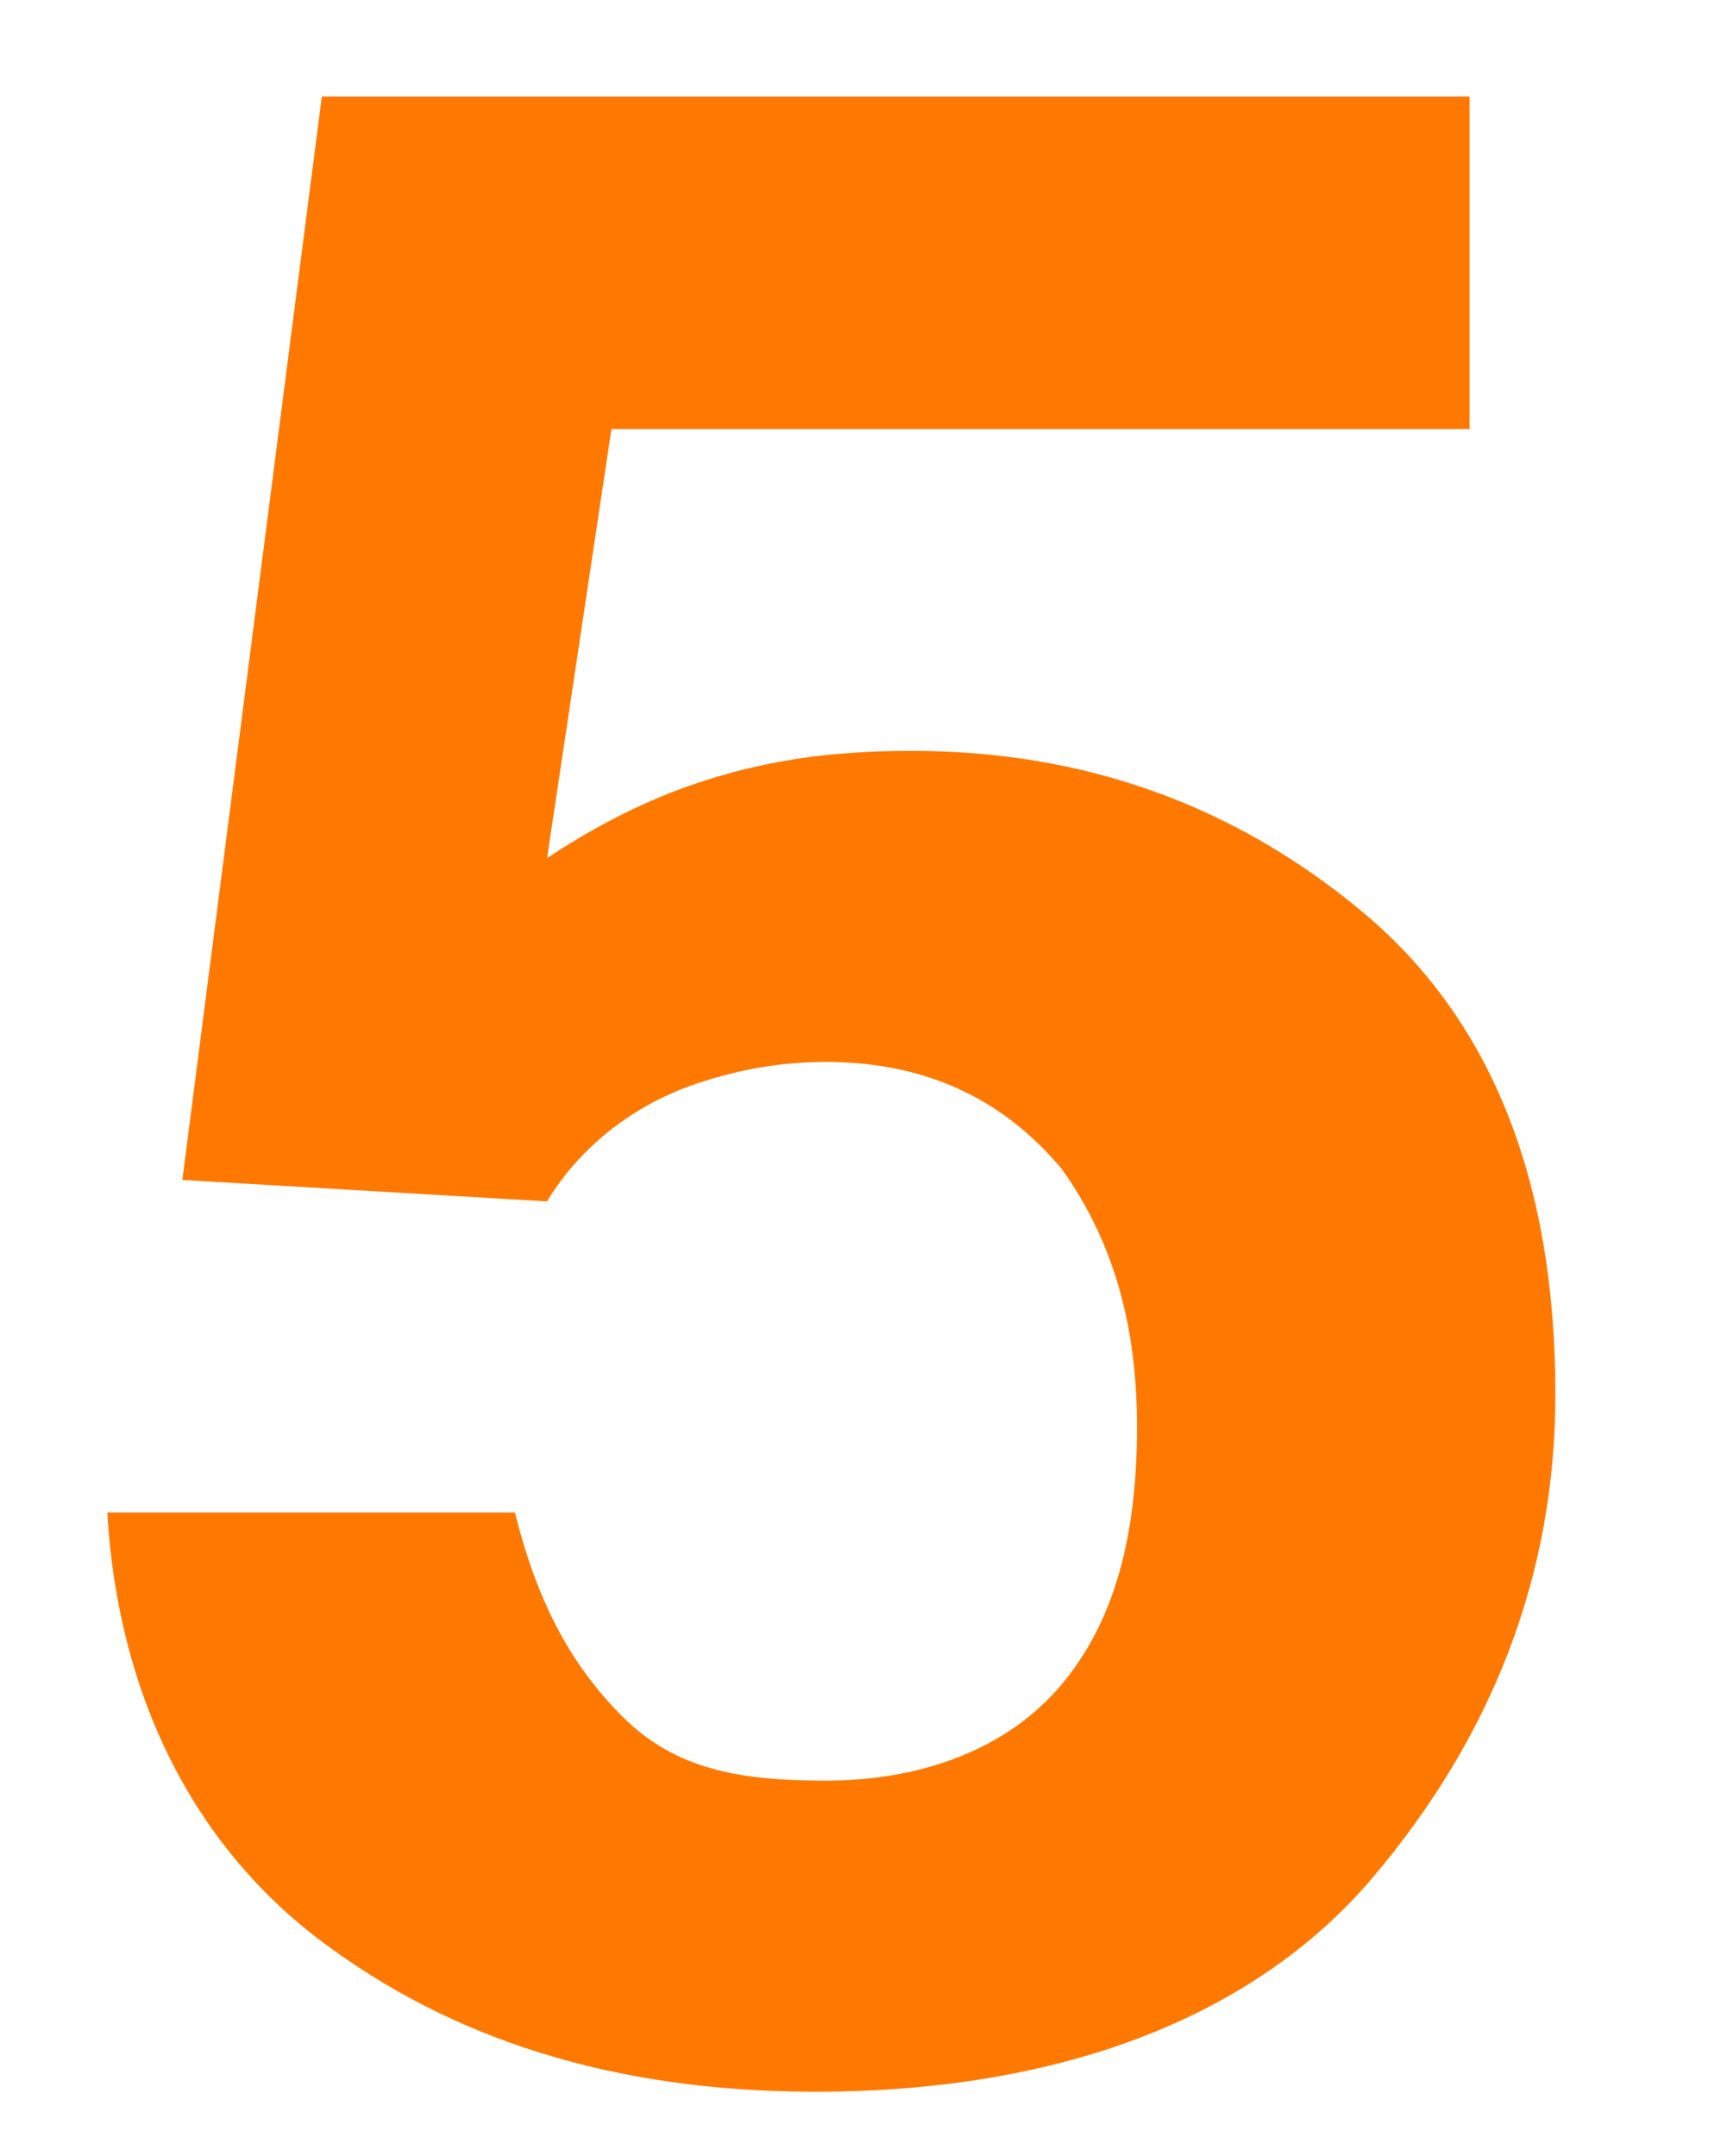 <?xml version="1.0" encoding="utf-8"?>
<!-- Generator: Adobe Illustrator 26.3.1, SVG Export Plug-In . SVG Version: 6.00 Build 0)  -->
<svg version="1.1" id="Calque_1" xmlns="http://www.w3.org/2000/svg" xmlns:xlink="http://www.w3.org/1999/xlink" x="0px" y="0px"
	 viewBox="0 0 16.1 20.1" style="enable-background:new 0 0 16.1 20.1;" xml:space="preserve">
<style type="text/css">
	.st0{fill:#FF7900;}
</style>
<g>
	<path class="st0" d="M7.7,9.9c-0.5,0-0.9,0.1-1.2,0.2c-0.6,0.2-1.1,0.6-1.4,1.1l-3.4-0.2L3,0.9h10.7V4h-8L5.1,8
		c0.6-0.4,1.1-0.6,1.4-0.7C7.1,7.1,7.7,7,8.5,7c1.6,0,3,0.5,4.2,1.5c1.2,1,1.8,2.5,1.8,4.5c0,1.7-0.6,3.2-1.7,4.5s-2.9,2-5.2,2
		c-1.9,0-3.4-0.5-4.6-1.4s-1.9-2.3-2-4h3.8C5,14.9,5.3,15.5,5.8,16s1.1,0.6,1.9,0.6c0.9,0,1.7-0.3,2.2-0.9s0.7-1.4,0.7-2.4
		c0-0.9-0.2-1.7-0.7-2.4C9.4,10.3,8.7,9.9,7.7,9.9z"/>
</g>
</svg>

